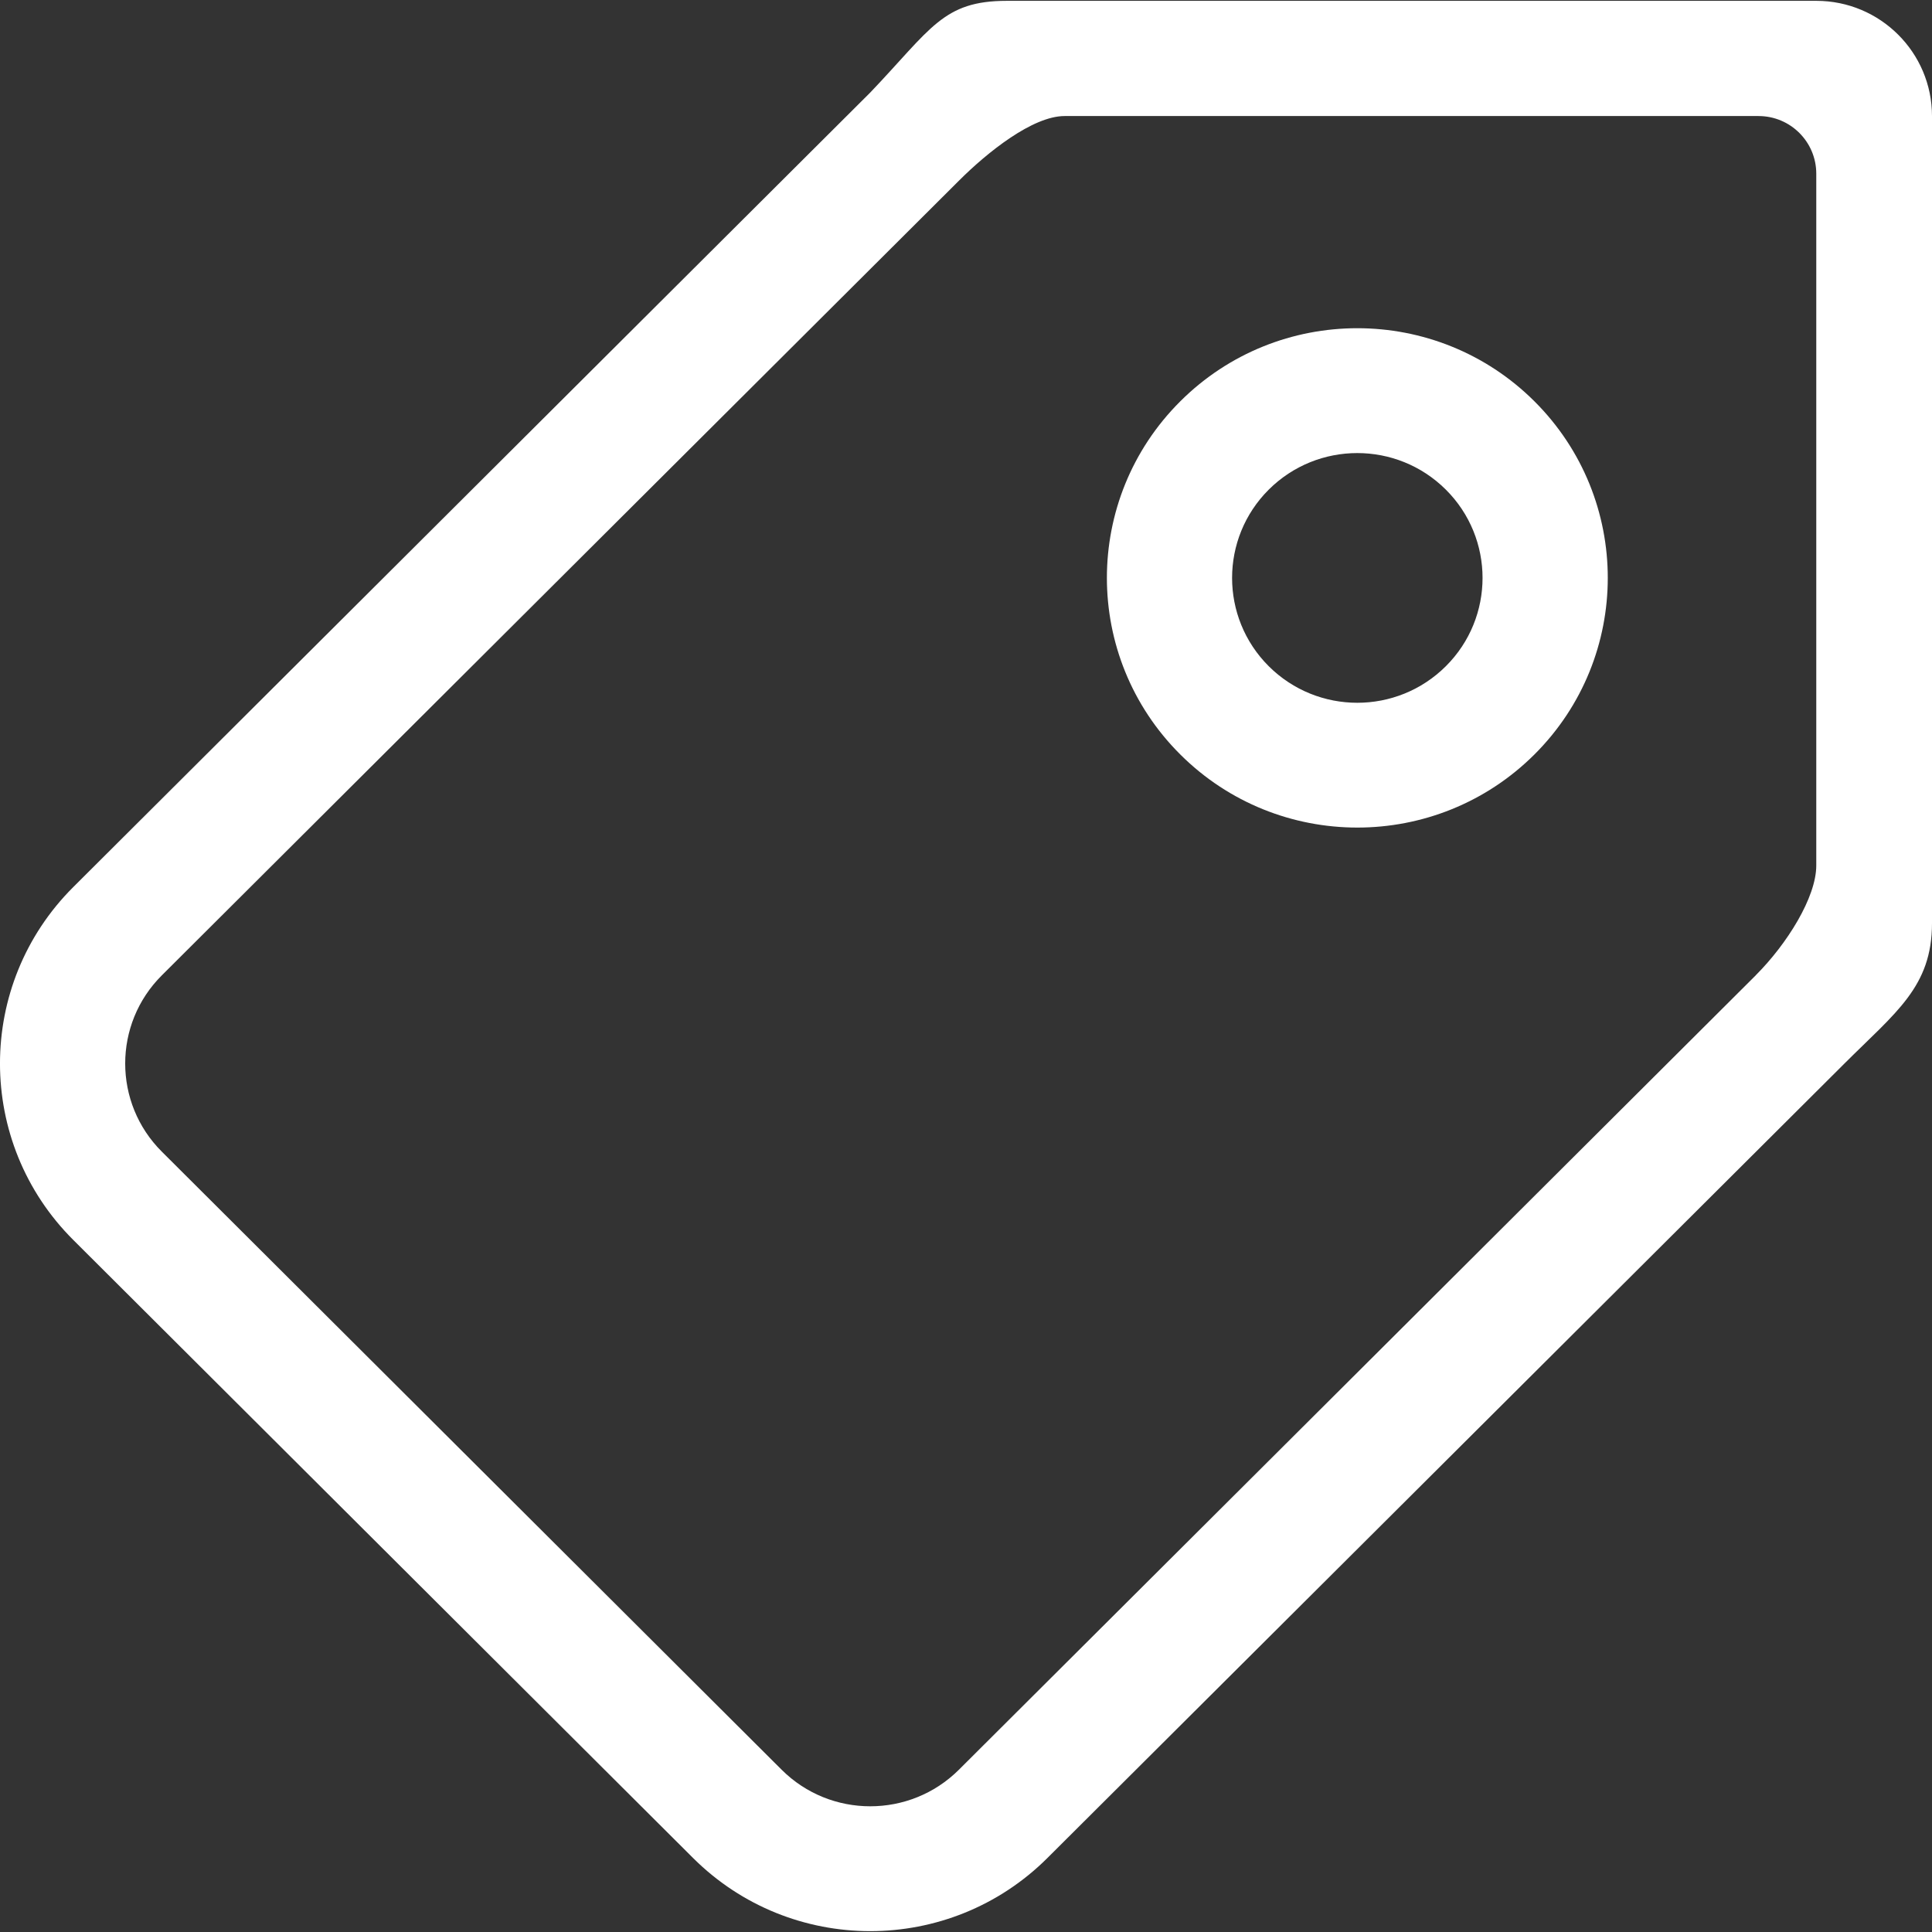 <?xml version="1.0" encoding="UTF-8"?><svg id="a" xmlns="http://www.w3.org/2000/svg" width="300" height="300" viewBox="0 0 300 300"><rect x="0" y="0" width="300" height="300" fill="#333333" stroke="none"/><path d="M273.06,18.03h-107.75c-4.97,0-12,5.63-16.41,10.04L25.14,151.44c-7.6,7.56-7.6,19.84,0,27.4l96.25,95.97c7.59,7.56,19.91,7.56,27.51,0l123.75-123.37c4.83-4.83,9.39-12.09,9.39-17.04V26.98c0-4.94-4.02-8.95-8.97-8.95Zm-34.79,99.13c-15.19,15.14-39.82,15.14-55,0-15.19-15.14-15.19-39.69,0-54.83,15.18-15.13,39.81-15.13,55,0,15.18,15.14,15.18,39.69,0,54.83Z" style="fill:none;"/><path d="M197.01,76.04c-7.59,7.57-7.59,19.85,0,27.42,7.6,7.56,19.91,7.56,27.5,0,7.6-7.57,7.6-19.85,0-27.42-7.6-7.57-19.9-7.57-27.5,0Z" style="fill:none;"/><path d="M282.03,.13h-125.7c-9.93,0-11.74,4.33-21.19,14.23L11.39,137.73c-15.19,15.13-15.19,39.69,0,54.82l96.24,95.97c15.19,15.13,39.81,15.13,55,0l123.77-123.37c7.96-7.95,13.6-11.9,13.6-21.8V18.03c0-9.88-8.04-17.9-17.96-17.9Zm-9.39,151.31l-123.75,123.37c-7.6,7.56-19.92,7.56-27.51,0L25.14,178.84c-7.6-7.56-7.6-19.84,0-27.4L148.9,28.06c4.4-4.4,11.44-10.04,16.41-10.04h107.75c4.96,0,8.97,4.01,8.97,8.95v107.42c0,4.95-4.55,12.2-9.39,17.04Z" style="fill:#fff;"/><path d="M183.27,62.32c-15.19,15.14-15.19,39.69,0,54.83,15.18,15.14,39.81,15.14,55,0,15.18-15.14,15.18-39.69,0-54.83-15.19-15.14-39.82-15.14-55,0Zm41.24,41.13c-7.6,7.57-19.9,7.57-27.5,0-7.59-7.57-7.59-19.85,0-27.42,7.6-7.57,19.9-7.57,27.5,0,7.6,7.57,7.6,19.85,0,27.42Z" style="fill:#fff;"/></svg>